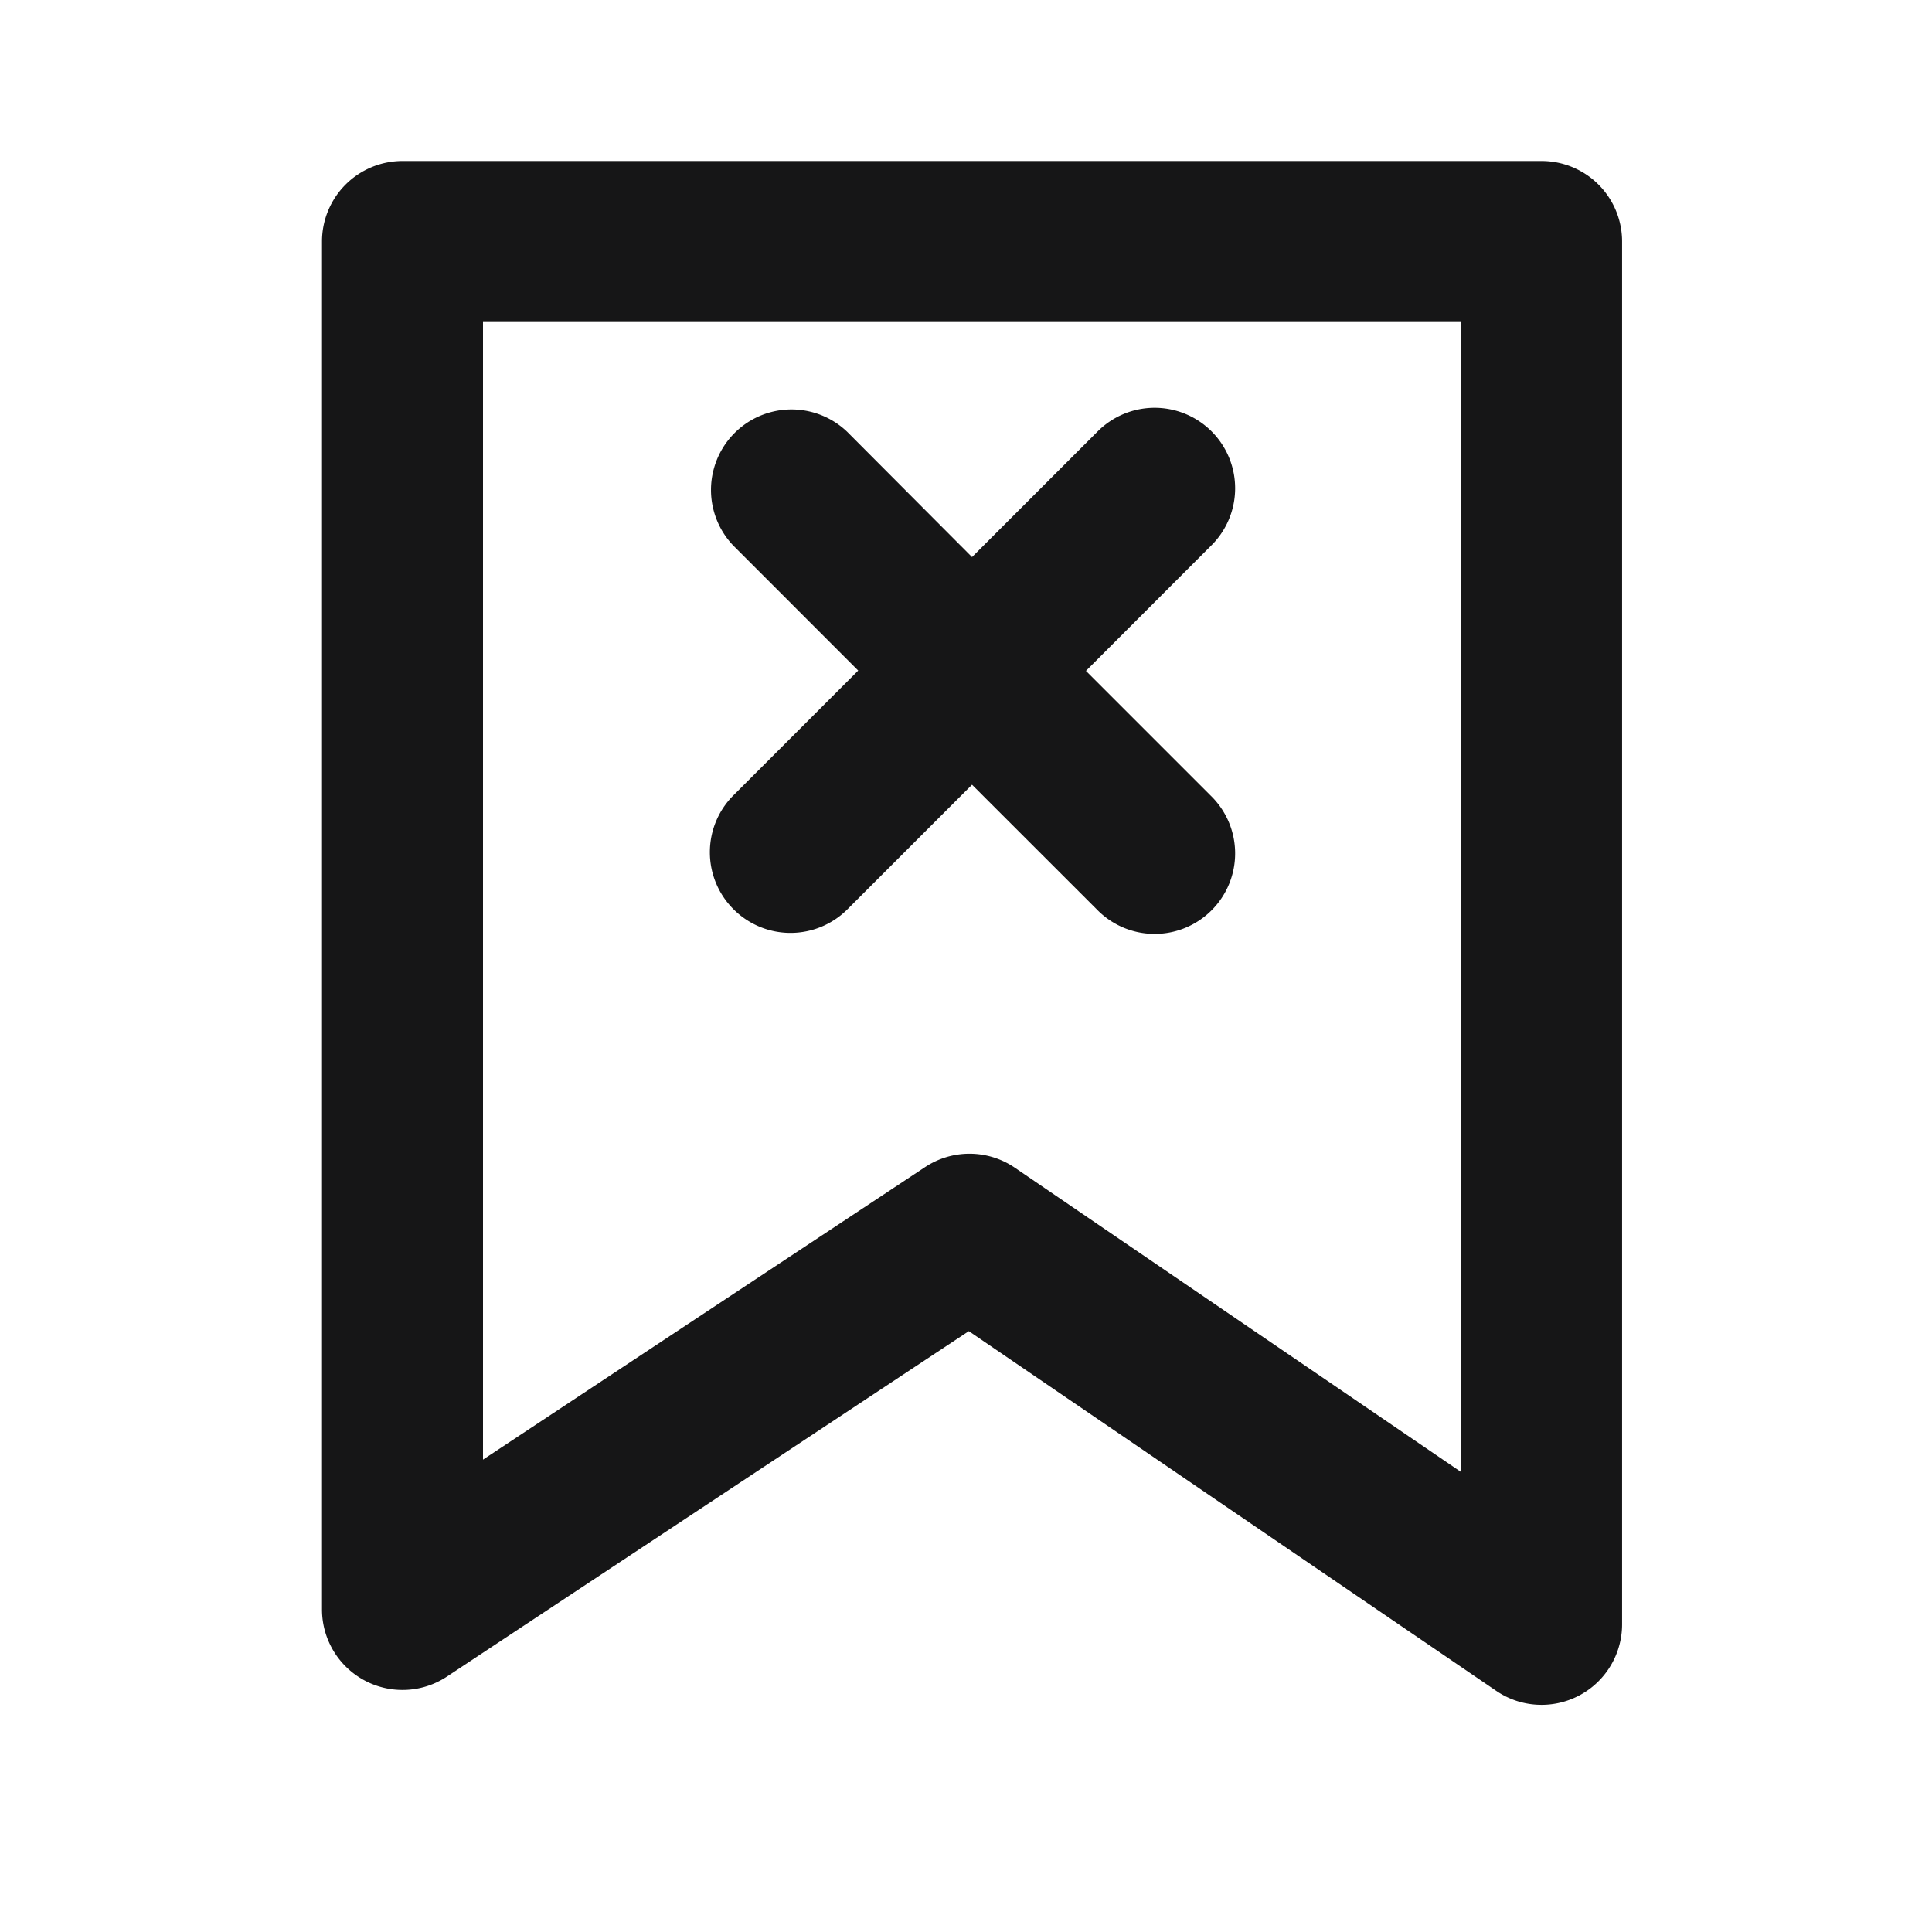 <svg xmlns="http://www.w3.org/2000/svg" width="24" height="24" viewBox="0 0 24 24">
  <g id="Ignore" transform="translate(-393 -1395)">
    <g id="边缘框" transform="translate(393 1395)">
      <rect id="边缘框-2" data-name="边缘框" width="24" height="24" fill="none"/>
    </g>
    <path id="路径_2133" data-name="路径 2133" d="M1729.864,1787.187a.994.994,0,0,1-.564-.174l-6.551-4.468-6.483,4.291a1,1,0,0,1-1.552-.834v-16.993a1,1,0,0,1,1-1h14.15a1,1,0,0,1,1,1v17.178a1,1,0,0,1-1,1Zm-7.106-6.846a1,1,0,0,1,.563.174l5.543,3.78v-14.286h-12.15v14.132l5.492-3.634A1,1,0,0,1,1722.758,1780.341Z" transform="translate(-1317.714 -371.009)" fill="#161617"/>
    <path id="路径_17638" data-name="路径 17638" d="M635.873,2277.929a1,1,0,0,0,1.414,0l1.548-1.548,1.549,1.548a1,1,0,1,0,1.414-1.414l-1.548-1.548,1.548-1.549a1,1,0,1,0-1.414-1.414l-1.549,1.549L637.287,2272a1,1,0,0,0-1.414,1.414l1.548,1.549-1.548,1.548A1,1,0,0,0,635.873,2277.929Z" transform="translate(-233.76 -871.633)" fill="#161617" stroke="rgba(0,0,0,0)" stroke-miterlimit="10" stroke-width="1"/>
  </g>
</svg>
